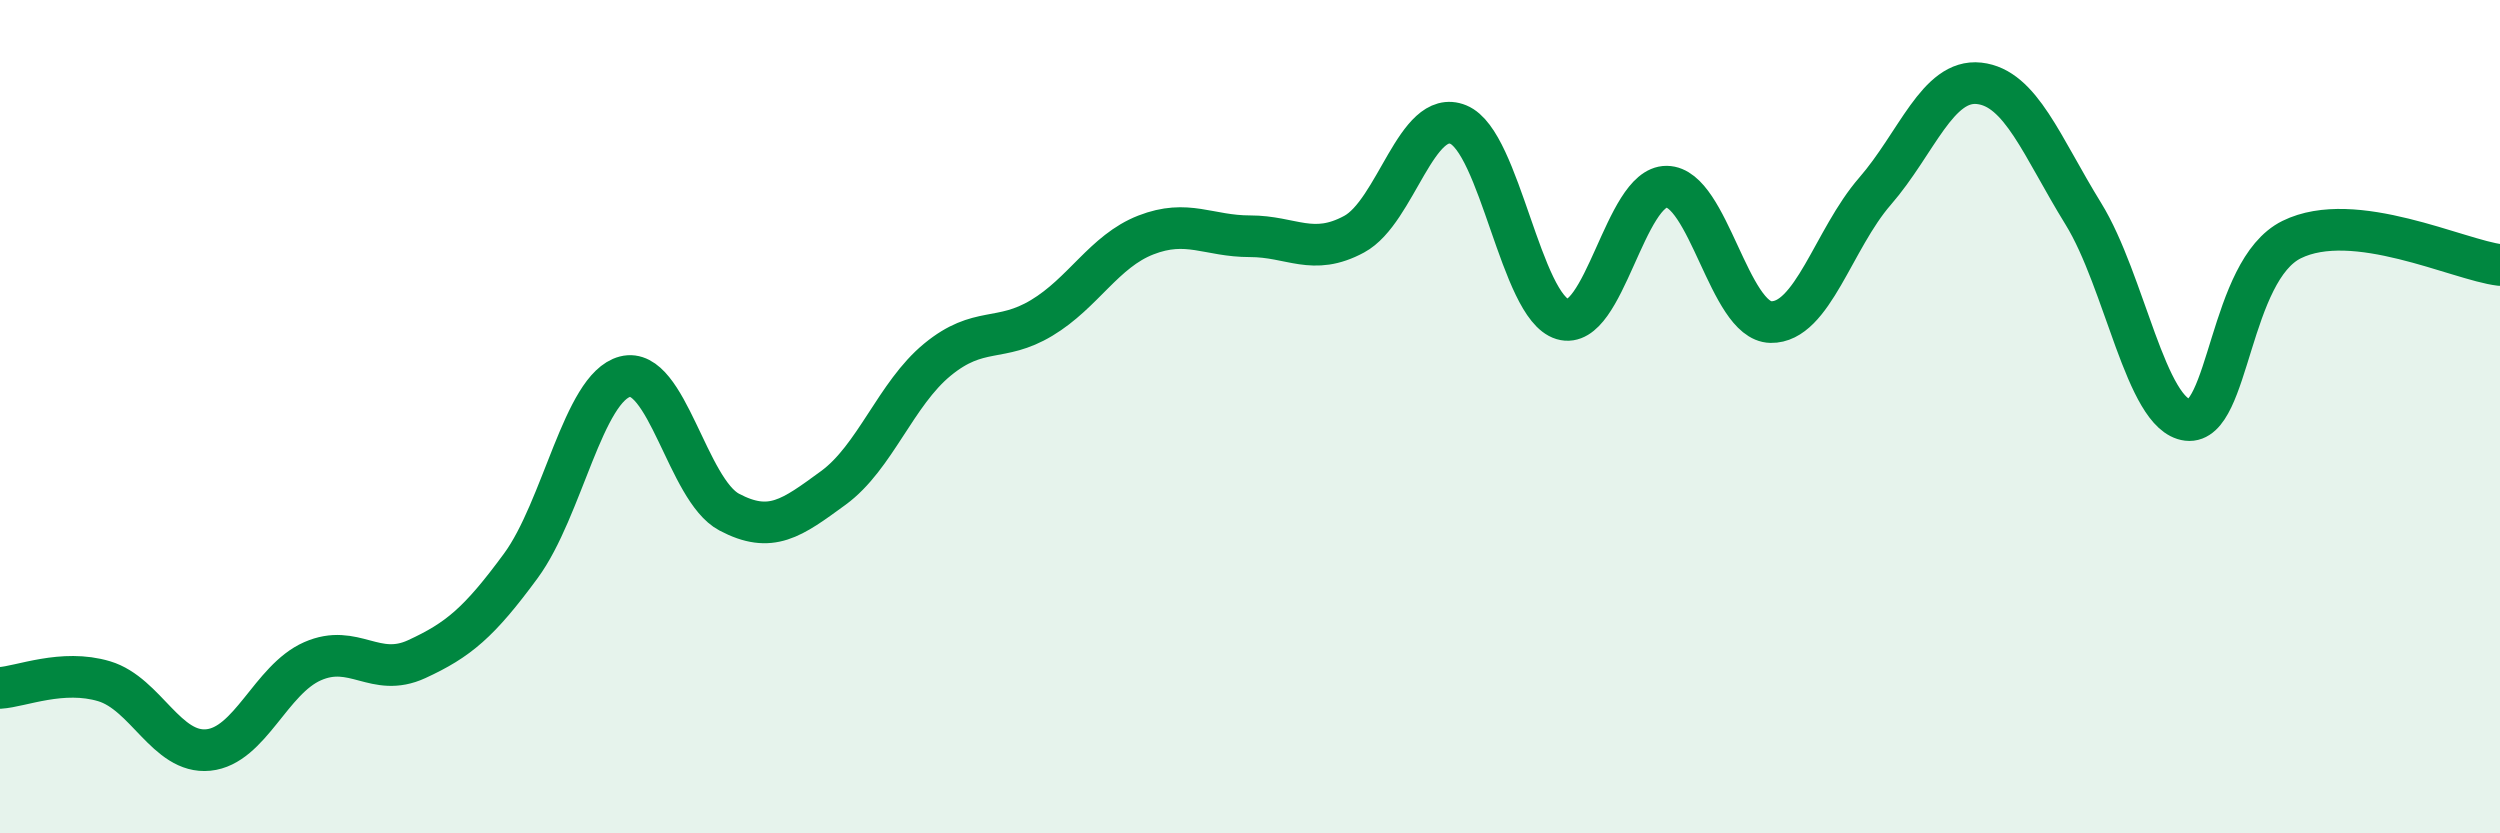 
    <svg width="60" height="20" viewBox="0 0 60 20" xmlns="http://www.w3.org/2000/svg">
      <path
        d="M 0,16.51 C 0.5,16.48 1.5,16.05 2.5,16.35 C 3.5,16.65 4,18.1 5,18 C 6,17.9 6.5,16.31 7.5,15.87 C 8.5,15.43 9,16.28 10,15.82 C 11,15.36 11.5,14.94 12.5,13.58 C 13.5,12.22 14,9.3 15,9.04 C 16,8.78 16.5,11.76 17.5,12.29 C 18.5,12.82 19,12.44 20,11.71 C 21,10.98 21.5,9.45 22.5,8.63 C 23.5,7.81 24,8.23 25,7.63 C 26,7.03 26.5,6.03 27.5,5.64 C 28.5,5.25 29,5.67 30,5.67 C 31,5.67 31.5,6.16 32.5,5.62 C 33.5,5.08 34,2.58 35,2.99 C 36,3.4 36.5,7.36 37.5,7.66 C 38.5,7.96 39,4.47 40,4.48 C 41,4.49 41.5,7.71 42.5,7.73 C 43.5,7.75 44,5.74 45,4.59 C 46,3.44 46.5,1.89 47.5,2 C 48.5,2.11 49,3.51 50,5.13 C 51,6.75 51.5,9.96 52.5,10.08 C 53.5,10.2 53.5,6.49 55,5.75 C 56.5,5.01 59,6.24 60,6.36L60 20L0 20Z"
        fill="#008740"
        opacity="0.1"
        stroke-linecap="round"
        stroke-linejoin="round"
      />
      <path
        d="M 0,16.51 C 0.5,16.48 1.5,16.05 2.5,16.35 C 3.5,16.65 4,18.1 5,18 C 6,17.9 6.5,16.31 7.5,15.87 C 8.5,15.43 9,16.28 10,15.82 C 11,15.36 11.5,14.94 12.5,13.58 C 13.5,12.22 14,9.3 15,9.04 C 16,8.78 16.5,11.76 17.5,12.29 C 18.5,12.82 19,12.44 20,11.71 C 21,10.98 21.5,9.45 22.5,8.63 C 23.5,7.81 24,8.23 25,7.63 C 26,7.03 26.5,6.03 27.5,5.64 C 28.5,5.25 29,5.67 30,5.67 C 31,5.67 31.5,6.16 32.5,5.62 C 33.5,5.08 34,2.58 35,2.99 C 36,3.4 36.5,7.36 37.5,7.66 C 38.5,7.96 39,4.47 40,4.48 C 41,4.49 41.5,7.71 42.5,7.73 C 43.5,7.75 44,5.74 45,4.59 C 46,3.44 46.5,1.89 47.5,2 C 48.5,2.11 49,3.51 50,5.13 C 51,6.75 51.5,9.96 52.5,10.08 C 53.5,10.2 53.5,6.49 55,5.75 C 56.5,5.01 59,6.24 60,6.36"
        stroke="#008740"
        stroke-width="1"
        fill="none"
        stroke-linecap="round"
        stroke-linejoin="round"
      />
    </svg>
  
